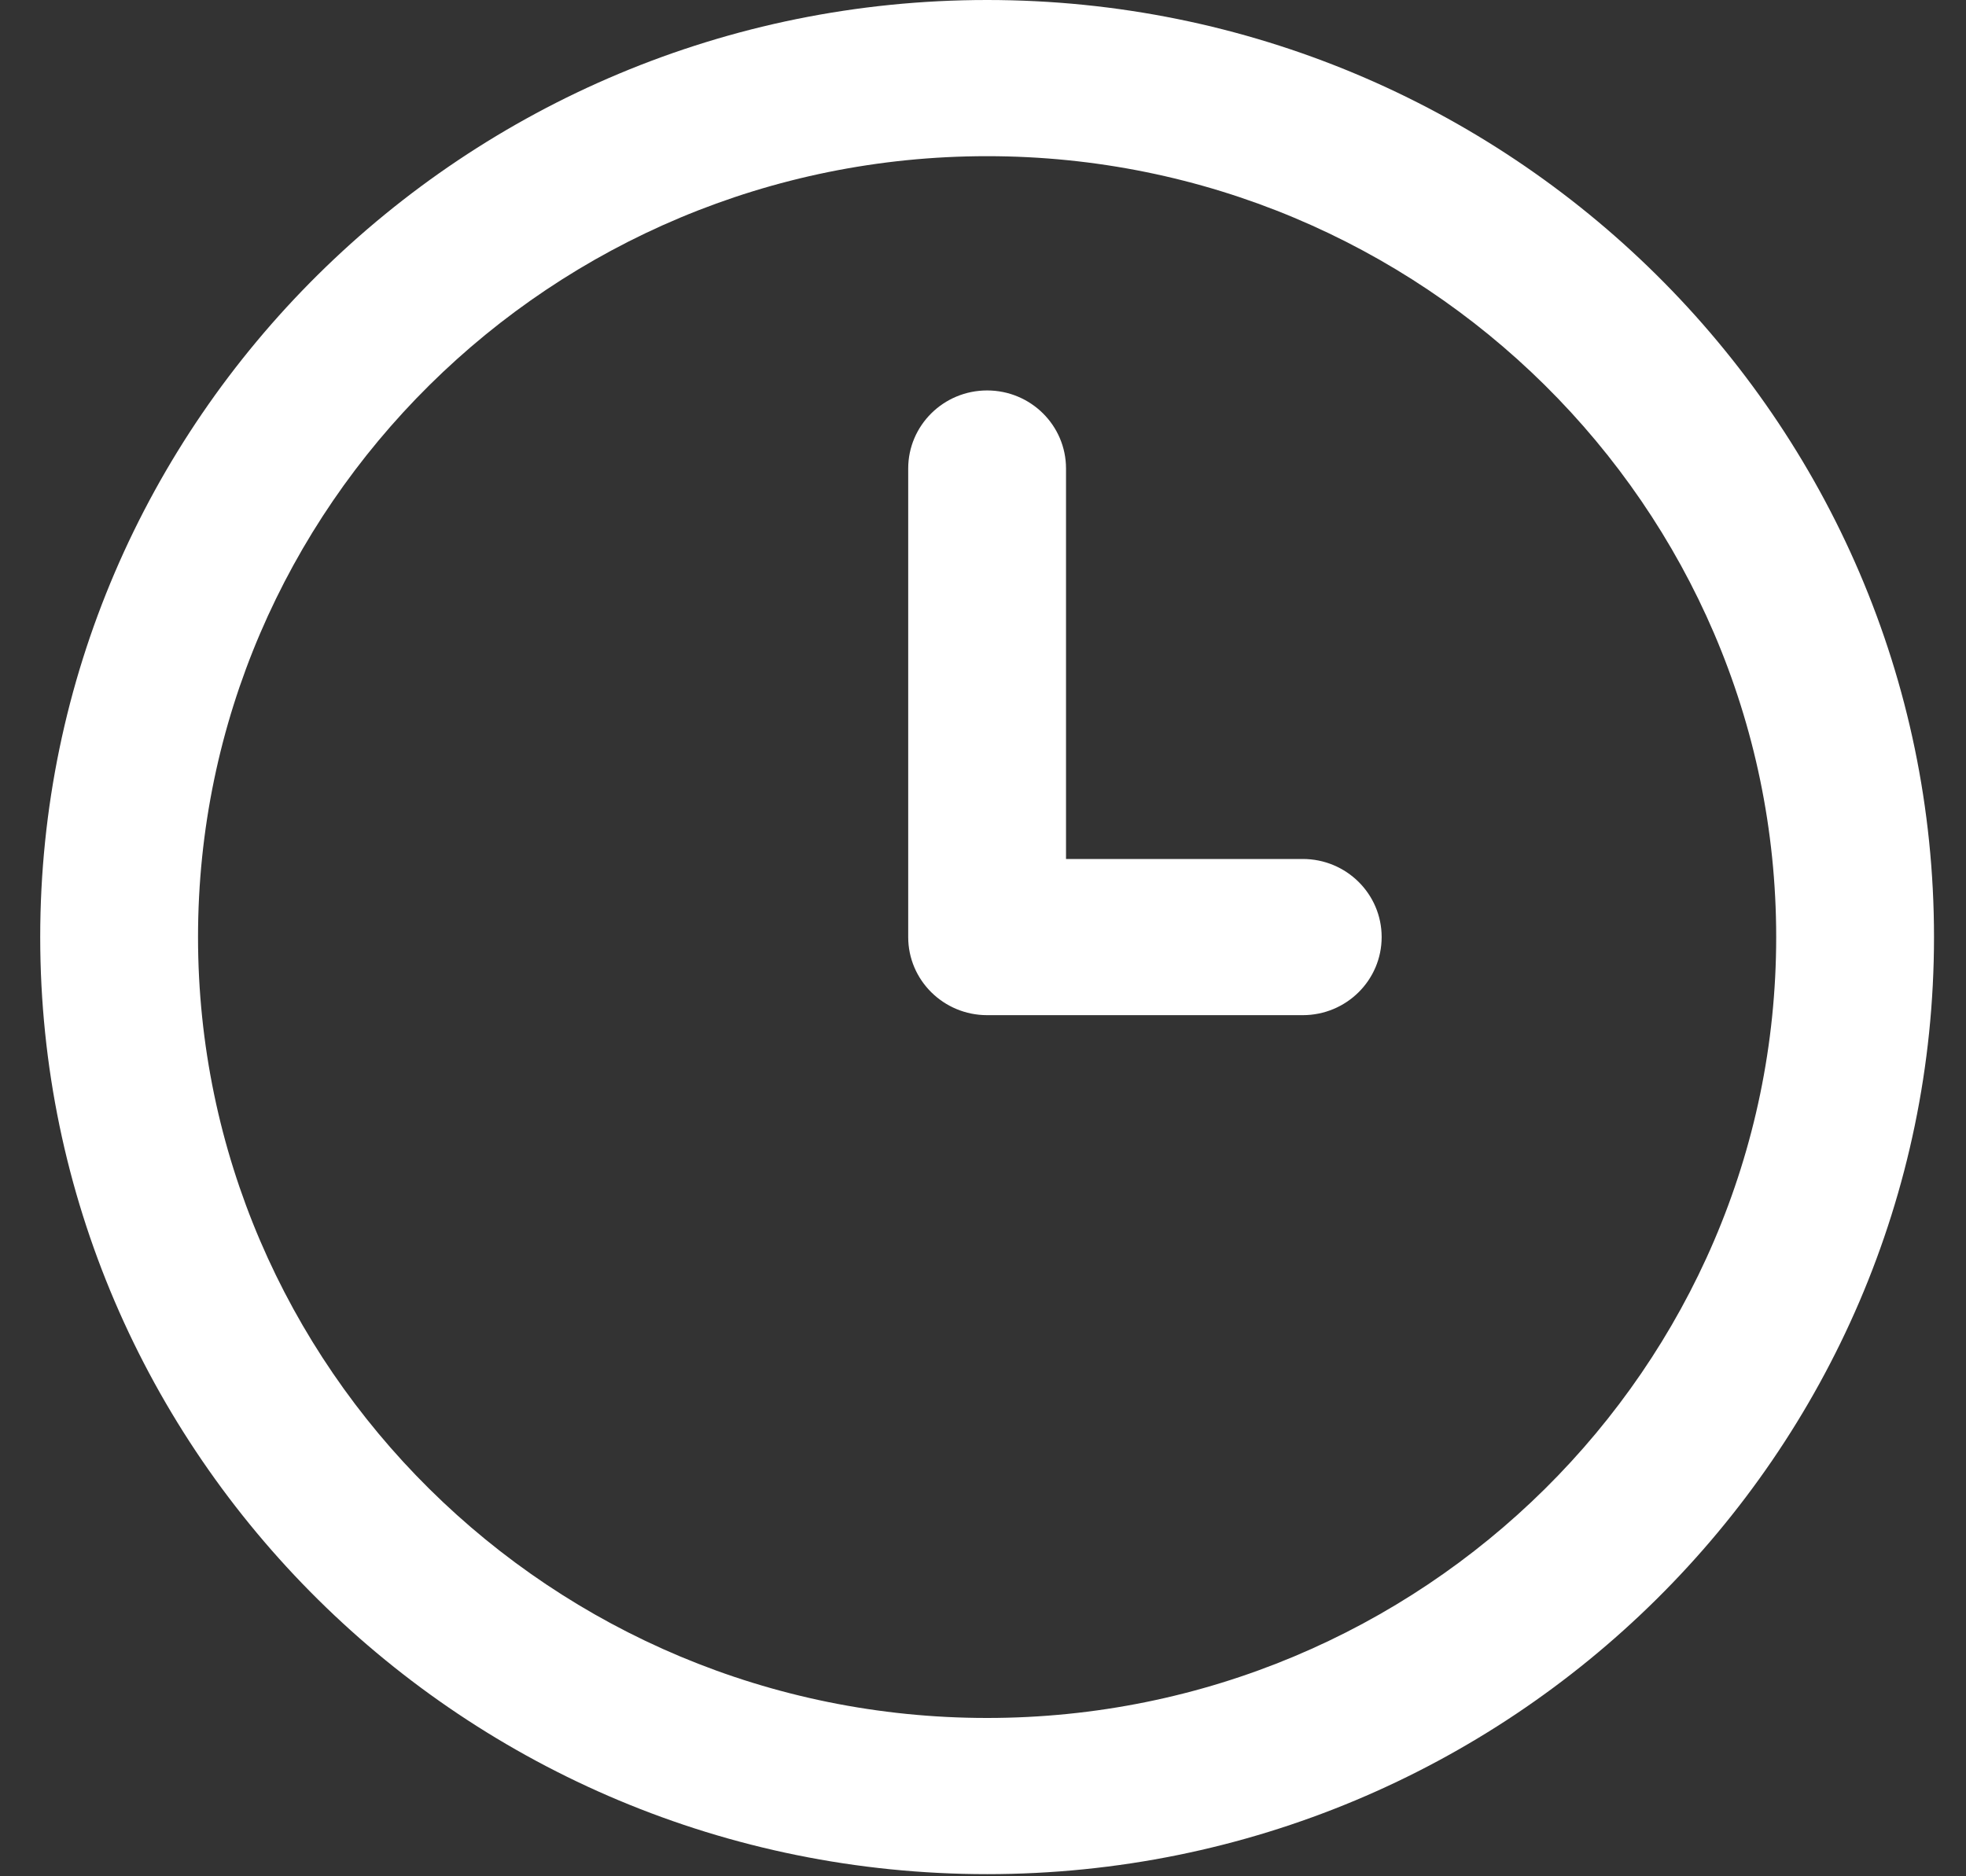 <?xml version="1.0" encoding="UTF-8"?>
<svg xmlns="http://www.w3.org/2000/svg" width="22" height="21" viewBox="0 0 22 21" fill="none">
  <rect x="0" y="0" width="22" height="21" fill="#333333" stroke="none"/>
  <g id="clock-three 1" clip-path="url(#clip0_232_711)">
    <path id="Vector" d="M11.046 20.976C5.203 20.976 0.45 16.271 0.45 10.488C0.45 4.705 5.203 0 11.046 0C16.889 0 21.642 4.705 21.642 10.488C21.642 16.271 16.889 20.976 11.046 20.976ZM11.046 1.748C6.177 1.748 2.216 5.669 2.216 10.488C2.216 15.307 6.177 19.228 11.046 19.228C15.915 19.228 19.876 15.307 19.876 10.488C19.876 5.669 15.915 1.748 11.046 1.748ZM15.461 10.488C15.461 10.005 15.066 9.614 14.578 9.614H11.929V5.244C11.929 4.761 11.534 4.37 11.046 4.37C10.559 4.37 10.163 4.761 10.163 5.244V10.488C10.163 10.971 10.559 11.362 11.046 11.362H14.578C15.066 11.362 15.461 10.971 15.461 10.488Z" fill="white"></path>
  </g>
  <defs>
    <clipPath id="clip0_232_711">
      <rect width="21.192" height="20.976" fill="white" transform="translate(0.45)"></rect>
    </clipPath>
  </defs>
</svg>
